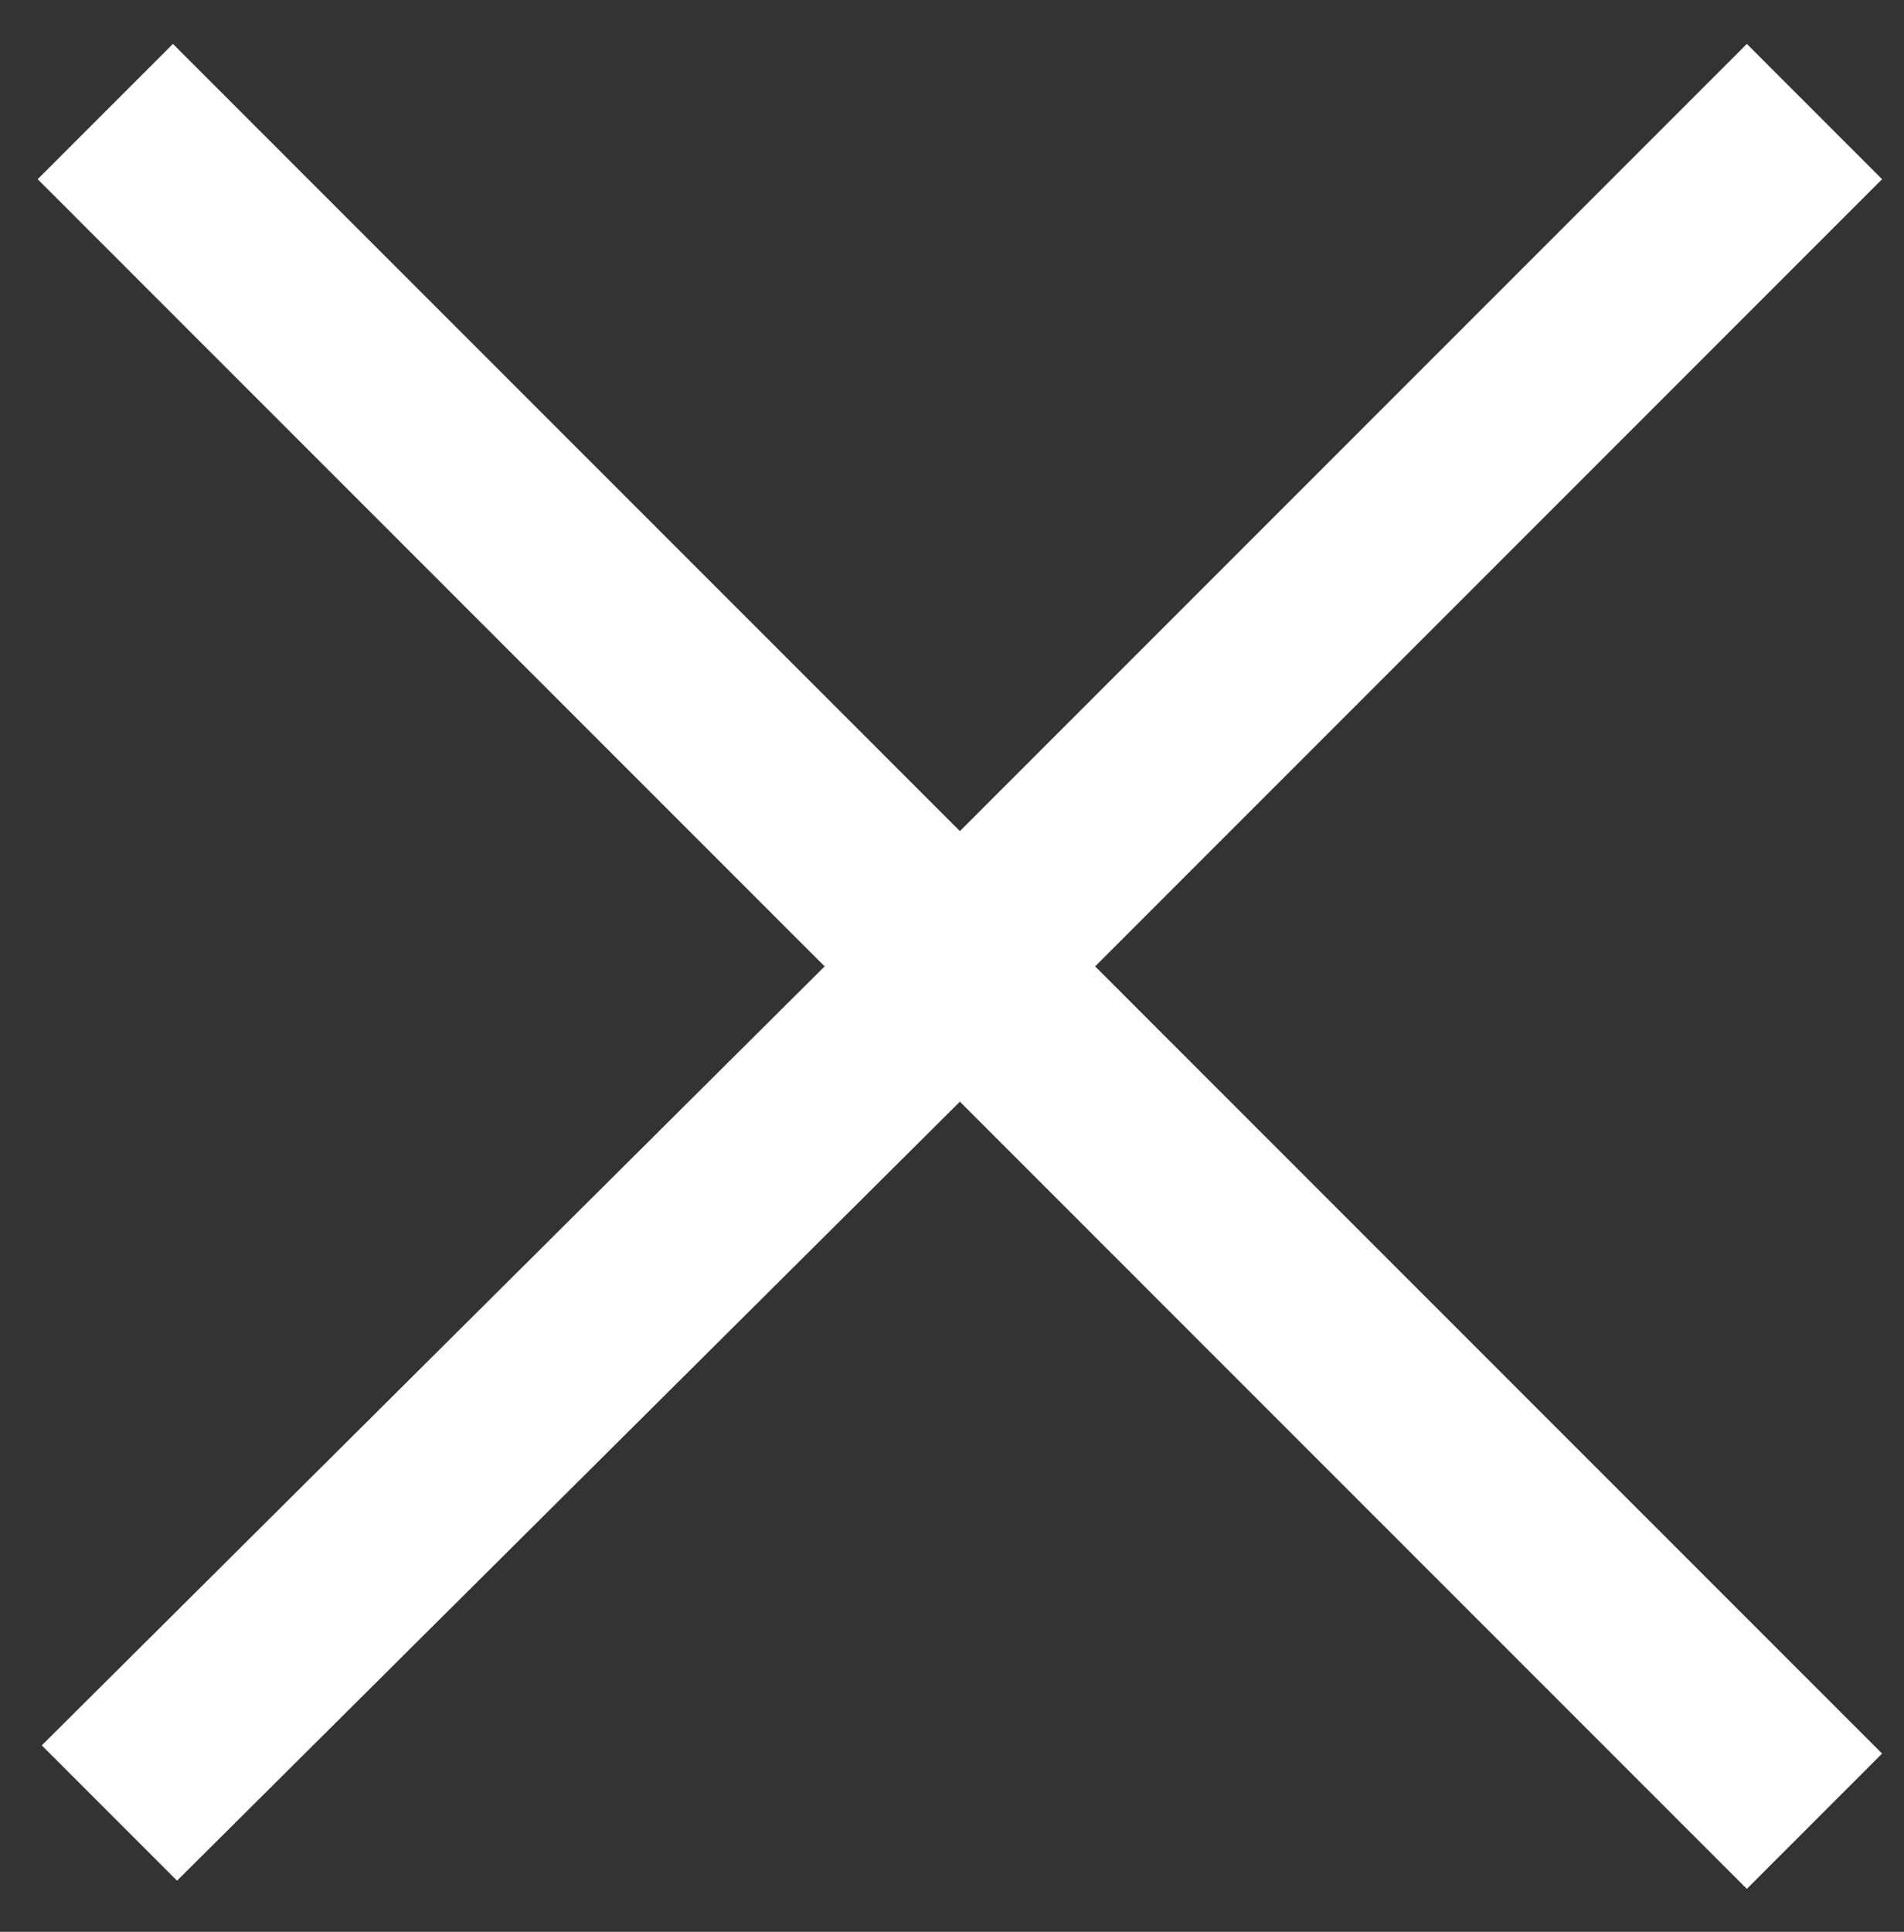 <svg xmlns="http://www.w3.org/2000/svg" width="70" height="71" viewBox="0 0 70 71">
  <rect x="0" y="0" width="70" height="71" fill="#333333" stroke="none"/>
  <defs>
    <style>
      .cls-1 {
        fill: #fff;
        fill-rule: evenodd;
      }
    </style>
  </defs>
  <path id="close" class="cls-1" d="M35.29,40.491L64.222,69.423l4.973-4.973L40.263,35.518,69.194,6.586,64.222,1.614,35.29,30.546,6.358,1.614,1.385,6.586,30.317,35.518,1.536,64.149l4.973,4.973Z"/>
</svg>
